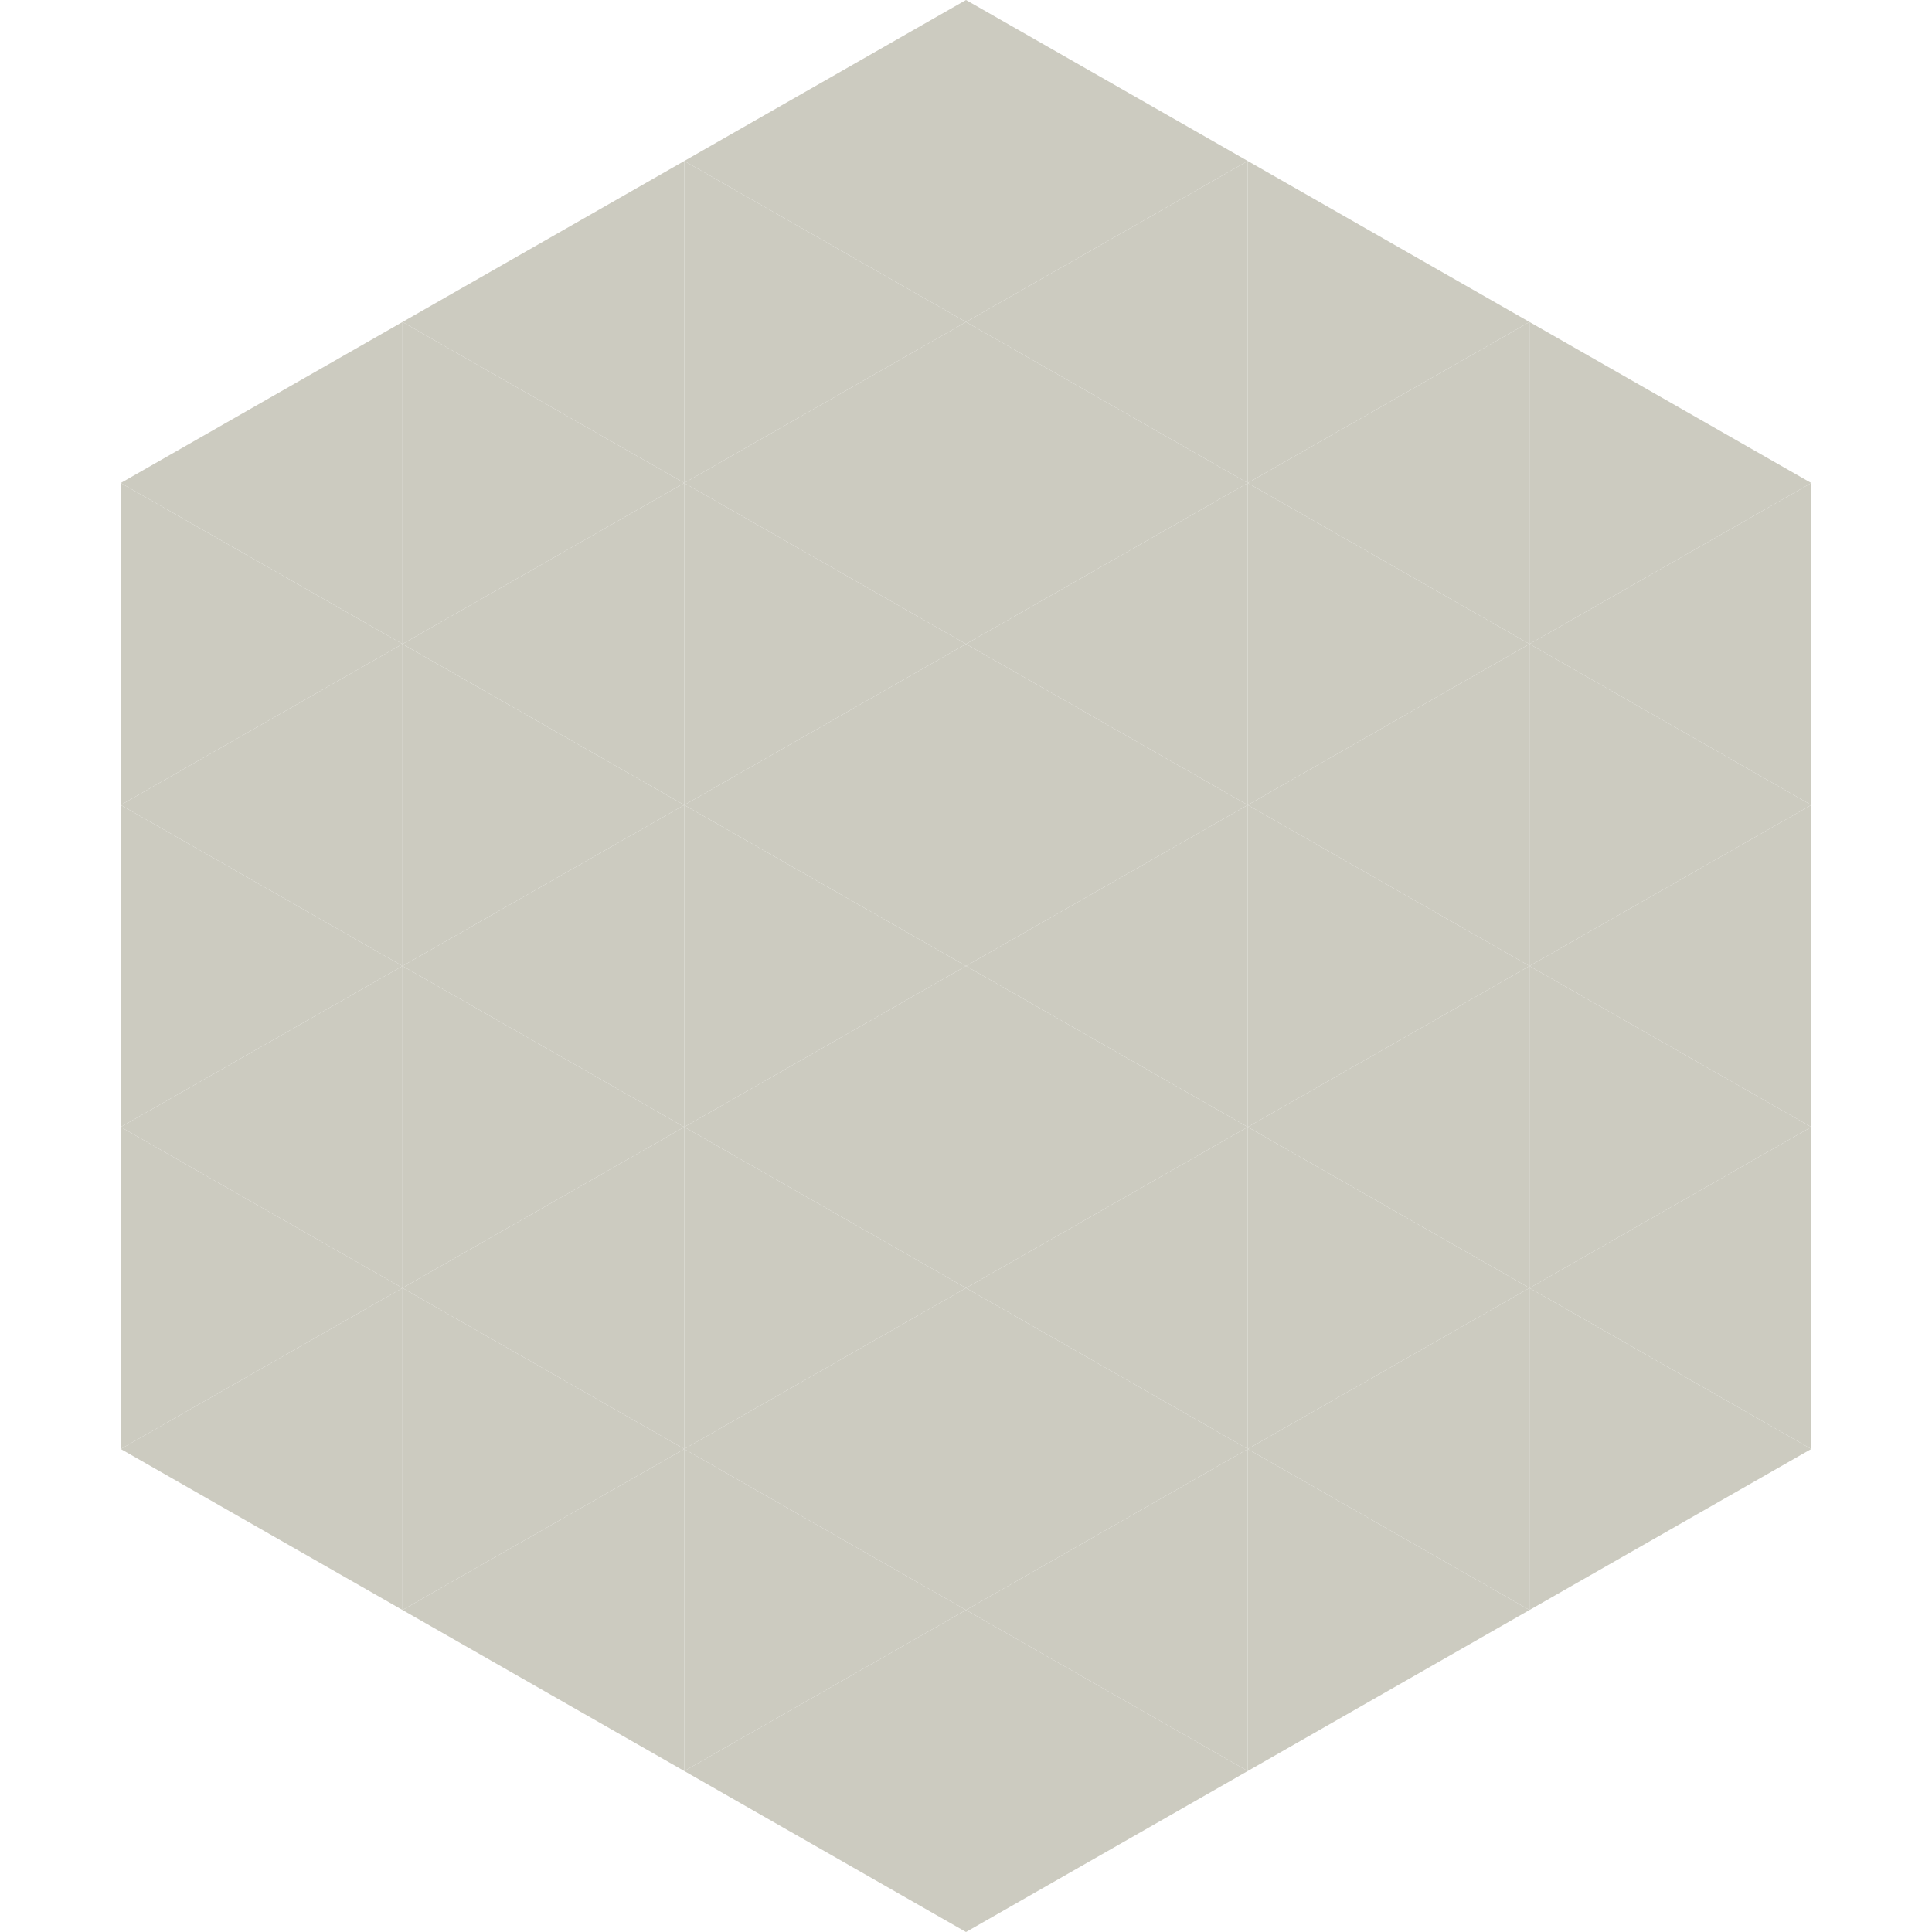 <?xml version="1.0"?>
<!-- Generated by SVGo -->
<svg width="240" height="240"
     xmlns="http://www.w3.org/2000/svg"
     xmlns:xlink="http://www.w3.org/1999/xlink">
<polygon points="50,40 15,60 50,80" style="fill:rgb(204,203,192)" />
<polygon points="190,40 225,60 190,80" style="fill:rgb(204,203,192)" />
<polygon points="15,60 50,80 15,100" style="fill:rgb(204,203,192)" />
<polygon points="225,60 190,80 225,100" style="fill:rgb(204,203,192)" />
<polygon points="50,80 15,100 50,120" style="fill:rgb(204,203,192)" />
<polygon points="190,80 225,100 190,120" style="fill:rgb(204,203,192)" />
<polygon points="15,100 50,120 15,140" style="fill:rgb(204,203,192)" />
<polygon points="225,100 190,120 225,140" style="fill:rgb(204,203,192)" />
<polygon points="50,120 15,140 50,160" style="fill:rgb(204,203,192)" />
<polygon points="190,120 225,140 190,160" style="fill:rgb(204,203,192)" />
<polygon points="15,140 50,160 15,180" style="fill:rgb(204,203,192)" />
<polygon points="225,140 190,160 225,180" style="fill:rgb(204,203,192)" />
<polygon points="50,160 15,180 50,200" style="fill:rgb(204,203,192)" />
<polygon points="190,160 225,180 190,200" style="fill:rgb(204,203,192)" />
<polygon points="15,180 50,200 15,220" style="fill:rgb(255,255,255); fill-opacity:0" />
<polygon points="225,180 190,200 225,220" style="fill:rgb(255,255,255); fill-opacity:0" />
<polygon points="50,0 85,20 50,40" style="fill:rgb(255,255,255); fill-opacity:0" />
<polygon points="190,0 155,20 190,40" style="fill:rgb(255,255,255); fill-opacity:0" />
<polygon points="85,20 50,40 85,60" style="fill:rgb(204,203,192)" />
<polygon points="155,20 190,40 155,60" style="fill:rgb(204,203,192)" />
<polygon points="50,40 85,60 50,80" style="fill:rgb(204,203,192)" />
<polygon points="190,40 155,60 190,80" style="fill:rgb(204,203,192)" />
<polygon points="85,60 50,80 85,100" style="fill:rgb(204,203,192)" />
<polygon points="155,60 190,80 155,100" style="fill:rgb(204,203,192)" />
<polygon points="50,80 85,100 50,120" style="fill:rgb(204,203,192)" />
<polygon points="190,80 155,100 190,120" style="fill:rgb(204,203,192)" />
<polygon points="85,100 50,120 85,140" style="fill:rgb(204,203,192)" />
<polygon points="155,100 190,120 155,140" style="fill:rgb(204,203,192)" />
<polygon points="50,120 85,140 50,160" style="fill:rgb(204,203,192)" />
<polygon points="190,120 155,140 190,160" style="fill:rgb(204,203,192)" />
<polygon points="85,140 50,160 85,180" style="fill:rgb(204,203,192)" />
<polygon points="155,140 190,160 155,180" style="fill:rgb(204,203,192)" />
<polygon points="50,160 85,180 50,200" style="fill:rgb(204,203,192)" />
<polygon points="190,160 155,180 190,200" style="fill:rgb(204,203,192)" />
<polygon points="85,180 50,200 85,220" style="fill:rgb(204,203,192)" />
<polygon points="155,180 190,200 155,220" style="fill:rgb(204,203,192)" />
<polygon points="120,0 85,20 120,40" style="fill:rgb(204,203,192)" />
<polygon points="120,0 155,20 120,40" style="fill:rgb(204,203,192)" />
<polygon points="85,20 120,40 85,60" style="fill:rgb(204,203,192)" />
<polygon points="155,20 120,40 155,60" style="fill:rgb(204,203,192)" />
<polygon points="120,40 85,60 120,80" style="fill:rgb(204,203,192)" />
<polygon points="120,40 155,60 120,80" style="fill:rgb(204,203,192)" />
<polygon points="85,60 120,80 85,100" style="fill:rgb(204,203,192)" />
<polygon points="155,60 120,80 155,100" style="fill:rgb(204,203,192)" />
<polygon points="120,80 85,100 120,120" style="fill:rgb(204,203,192)" />
<polygon points="120,80 155,100 120,120" style="fill:rgb(204,203,192)" />
<polygon points="85,100 120,120 85,140" style="fill:rgb(204,203,192)" />
<polygon points="155,100 120,120 155,140" style="fill:rgb(204,203,192)" />
<polygon points="120,120 85,140 120,160" style="fill:rgb(204,203,192)" />
<polygon points="120,120 155,140 120,160" style="fill:rgb(204,203,192)" />
<polygon points="85,140 120,160 85,180" style="fill:rgb(204,203,192)" />
<polygon points="155,140 120,160 155,180" style="fill:rgb(204,203,192)" />
<polygon points="120,160 85,180 120,200" style="fill:rgb(204,203,192)" />
<polygon points="120,160 155,180 120,200" style="fill:rgb(204,203,192)" />
<polygon points="85,180 120,200 85,220" style="fill:rgb(204,203,192)" />
<polygon points="155,180 120,200 155,220" style="fill:rgb(204,203,192)" />
<polygon points="120,200 85,220 120,240" style="fill:rgb(204,203,192)" />
<polygon points="120,200 155,220 120,240" style="fill:rgb(204,203,192)" />
<polygon points="85,220 120,240 85,260" style="fill:rgb(255,255,255); fill-opacity:0" />
<polygon points="155,220 120,240 155,260" style="fill:rgb(255,255,255); fill-opacity:0" />
</svg>
